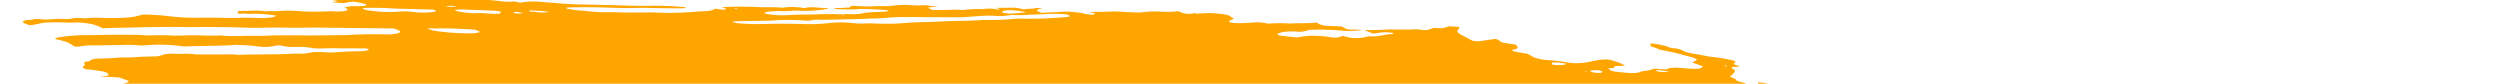 <svg xmlns="http://www.w3.org/2000/svg" xmlns:xlink="http://www.w3.org/1999/xlink" width="418" height="14" viewBox="0 0 418 14">
  <defs>
    <clipPath id="clip-path">
      <rect id="Rectangle_36" data-name="Rectangle 36" width="418" height="14" fill="orange"/>
    </clipPath>
  </defs>
  <g id="Decore" transform="translate(-393 -340)">
    <g id="Rectangle_36-2" data-name="Rectangle 36" transform="translate(393 340)" clip-path="url(#clip-path)">
      <path id="Vector" d="M448.3,340.585l.908-.23-1.724-.264.848-.239a12.807,12.807,0,0,0,2.5.1c.082-.172-.826-.207-1.051-.338a2.67,2.67,0,0,1-.477-.4,12.652,12.652,0,0,1,1.468.065,12.52,12.52,0,0,0,1.962.1c1.212,0,2.385-.052,3.7-.074l-.414-.4,1.694.059c.178.027.4-.028.571.007a5.42,5.42,0,0,0,2.8-.06,3.34,3.34,0,0,1,.525-.1,54.681,54.681,0,0,1,5.461.652,7.4,7.4,0,0,1,.922.206,14.647,14.647,0,0,0,1.967.366,13.745,13.745,0,0,0,1.957.1,29.741,29.741,0,0,1,4.321.237,11.812,11.812,0,0,0,1.322.112,7.425,7.425,0,0,0,1.136-.048l1.015.212a8.827,8.827,0,0,1,1.672-.189,17.682,17.682,0,0,1,2.117.072c.794.074,1.6.117,2.427.2,1.7.147,3.364.223,4.932.226,2.332.06,4.611.1,6.962.184,1.472.035,2.907.04,4.3.017a51.479,51.479,0,0,1,5.3.258h0c-.1.209-.909.166-1.453.171-1.756,0-3.55-.047-5.355-.074-.813-.009-1.605,0-2.371.022-1.279.019-2.625-.007-4.014-.078-2.2-.063-4.328-.07-6.37-.021a4.314,4.314,0,0,0-.44.053c-.028.018-.035.041-.02.066a.249.249,0,0,0,.108.075,1.145,1.145,0,0,0,.208.065,1.916,1.916,0,0,0,.255.039,17.522,17.522,0,0,0,2.428.26.781.781,0,0,1,.092.009.7.7,0,0,1,.087.019,29.274,29.274,0,0,0,4.435.2c2.206.082,4.336.1,6.359.044.306-.006.635,0,.975.029a48.843,48.843,0,0,0,5.845-.083c.722-.042,1.395-.115,2.169-.133a6.548,6.548,0,0,0,1.227-.137,1.585,1.585,0,0,0,.708-.305c.323.057.651.108.981.15a2.284,2.284,0,0,0,.532.01c.145-.018.234-.056.248-.107.068-.142-.381-.2-.771-.255a7.485,7.485,0,0,1,.8-.07c1.642-.068,3.4-.068,5.232,0,1.421.1,2.567-.032,4.059.117a1.939,1.939,0,0,0,.5-.036,8.681,8.681,0,0,1,1.572-.072,14.406,14.406,0,0,1,1.85.187c.8-.335,2.46-.008,3.7,0,.373.154-.064.135-.086.179s0,0-.149-.023a20.548,20.548,0,0,1-4.872.248c-.355.008-.695.026-1.014.053a13.839,13.839,0,0,1-1.608.026,13.057,13.057,0,0,0-1.725.073,2.97,2.97,0,0,0-.717.086c-.181.051-.289.122-.316.205a6.276,6.276,0,0,0,.625.16,15.477,15.477,0,0,0,3.3.161c1.654-.124,3.611-.081,5.366-.149,1.186-.038,2.445-.031,3.754.022l-.043.09a4.626,4.626,0,0,0,.475.073l.018-.037a1.322,1.322,0,0,0-.276-.09l-.386-.059a4.221,4.221,0,0,1,.792-.055,13.356,13.356,0,0,0,1.633.038,6.356,6.356,0,0,0,1.266-.164,12.205,12.205,0,0,1,2.161-.182q.955-.037,1.84-.111s.043-.09.324-.143c-.26-.053-.531-.094-.8-.123-1.183-.061-2.37-.114-3.534-.148-.43,0-.835.022-1.207.056a27.651,27.651,0,0,1-3.388-.054l-.357-.055c.352-.2,1.515-.033,2-.175a4.321,4.321,0,0,0,.781-.033.09.09,0,0,1-.006-.126.378.378,0,0,1,.2-.09,1.8,1.8,0,0,1,.36-.037,3.615,3.615,0,0,1,.455.023,28.393,28.393,0,0,0,3.694.012c.419-.008.886.015,1.3.015a4.808,4.808,0,0,0,.685-.031,16.789,16.789,0,0,1,3.852-.116,15.914,15.914,0,0,0,1.989-.024,3.4,3.4,0,0,1,.891.137l1.269.082-1.646.173a1.483,1.483,0,0,0,1.174.413c.833.012,1.644.007,2.43-.013a9.614,9.614,0,0,1,1.845.01,1.818,1.818,0,0,0,.378.01,20.474,20.474,0,0,1,3.258-.143,7.2,7.2,0,0,1,2.7.093c.331-.158-.248-.215-.59-.3.833-.009,1.674-.032,2.534-.029a6.179,6.179,0,0,1,.862.021,7.544,7.544,0,0,1,.911.138,2.351,2.351,0,0,0,.48.084,1.437,1.437,0,0,0,.414-.019c.451-.075,1.163-.03,1.539-.149a2.029,2.029,0,0,1,.53-.022,3.281,3.281,0,0,1,.613.1h0a4.1,4.1,0,0,0-.554.092c-.572.129-.376.32.325.588,1.1-.04,2.23-.06,3.255-.135a11.189,11.189,0,0,1,2.013,0,15.083,15.083,0,0,1,2.195.34,4.108,4.108,0,0,0,.8.115,1.965,1.965,0,0,0,.635-.055c.09-.052.121-.116.09-.187l-.713-.109.039-.082,1.037-.034c.548-.012,1.119-.005,1.637-.022a19.541,19.541,0,0,1,2.549.006c.847.061,1.68.1,2.492.125.786.024,1.365-.12,2.117-.157a18.164,18.164,0,0,1,1.845.01,17.625,17.625,0,0,0,3.03-.065,3.433,3.433,0,0,0,2.377.364l.437-.045.113.1.333-.029c.622-.033,1.244-.066,1.892-.087a20.452,20.452,0,0,1,2.8.277,2.137,2.137,0,0,1,.57.208c.153.08.483.323.727.481a7.109,7.109,0,0,0-.823.387.055.055,0,0,0,0,.081.379.379,0,0,0,.138.089,1.481,1.481,0,0,0,.246.078,2.435,2.435,0,0,0,.3.05c.2.023.4.037.586.042.927-.006,1.816-.036,2.659-.09a5.007,5.007,0,0,1,1.195-.04,7.85,7.85,0,0,1,1.368.216,26.394,26.394,0,0,1,3.742-.02c1.451-.1,3.19,0,4.551-.177-.036.075.1.2.286.269a9.259,9.259,0,0,0,1.013.284l2.848.115a2.444,2.444,0,0,0,.382.267,1.611,1.611,0,0,0,.515.187,3.427,3.427,0,0,0,.7.079,8.549,8.549,0,0,1,1.717.079,16.886,16.886,0,0,1-3.971.033c-1.422-.1-2.793-.139-4.063-.109a3.869,3.869,0,0,0-1.106.111,3.939,3.939,0,0,1-1.942.192,11.072,11.072,0,0,0-1.853.055,3.1,3.1,0,0,0-1.171.332c-.068.142.067.259.672.328l2.517.273q.565-.076,1.072-.173a11.651,11.651,0,0,1,2.035-.105,19.59,19.59,0,0,1,2.41.217,4.5,4.5,0,0,0,1.139.086c.27-.046.519-.1.746-.159a.135.135,0,0,0,.061-.127c.16.018.321.043.476.073a6.956,6.956,0,0,0,3.086.216c.24-.035.425-.087.669-.13a2.162,2.162,0,0,1,.551-.084c1.743.091,2.273-.35,3.747-.365.073-.018.119-.044.134-.076s0-.067-.048-.1a2.412,2.412,0,0,0-.346-.078,2.729,2.729,0,0,0-.368-.032,6.475,6.475,0,0,0-1.7.085q-.447.062-.943.1l-1.44-.59c1.428.026,2.782,0,4.03-.089a10.35,10.35,0,0,1,1.112.01l2.809,0a5.648,5.648,0,0,1,1.869.094,4.592,4.592,0,0,0,.674-.009c.144-.034.785-.241,1.168-.375a10.13,10.13,0,0,0,1.305.072,7.55,7.55,0,0,0,1.243-.331l1.688.138a.718.718,0,0,1-.211.441.305.305,0,0,0-.014.456,2.044,2.044,0,0,0,.767.5l1.623.875a5.17,5.17,0,0,0,.829.1,2.748,2.748,0,0,0,.677-.045c.728-.121,1.541-.221,2.269-.342.921.141.666.407,1.33.621l2.169.333c.313.345.634.675-.39.815-.2.025-.075.157-.263.217a19.785,19.785,0,0,0,2.431.453,3.969,3.969,0,0,1,.758.349,3.169,3.169,0,0,0,1.206.508,8.877,8.877,0,0,0,1.812.252c1,.077,2.017.2,3.011.373a9.2,9.2,0,0,0,1.027.12,6.625,6.625,0,0,0,.928,0,11.074,11.074,0,0,0,2.436-.357,10.657,10.657,0,0,1,2.419-.255,9.812,9.812,0,0,1,2.919,1.033l-1.729.08c-.072.15.031.334-.676.346s-.357.146-.136.284a1.175,1.175,0,0,0,.434.2,3.728,3.728,0,0,0,.686.124l1.459.151a9.023,9.023,0,0,0,1.453.054,3.064,3.064,0,0,0,1-.184,4.093,4.093,0,0,1,1.019-.2,5.529,5.529,0,0,0,1.313-.344l2.063.156a1.237,1.237,0,0,1,.824-.292,7.366,7.366,0,0,1,1.569.025l1.391.093c1.547.1,1.891.049,2.369-.351l-1.823-.657c.282-.19.554-.357.825-.524a8.827,8.827,0,0,0-1.759-.591q-.979-.273-2.013-.525c-.748-.171-1.539-.316-2.469-.507-.16-.065-.392-.181-.69-.29s-.611-.211-.935-.312a.41.41,0,0,0,.026-.453,13.369,13.369,0,0,1,1.728.241,8.865,8.865,0,0,1,1.463.424,1.584,1.584,0,0,0,.245.078,2.609,2.609,0,0,0,.3.053,4.4,4.4,0,0,1,1.969.551,6.265,6.265,0,0,0,1.217.323c.892.137,1.762.318,2.613.473.26.052.531.094.8.123.894.093,1.791.23,2.645.405a5.746,5.746,0,0,1,.78.173,2.466,2.466,0,0,1,.557.233c-.22.1-.343.218-.361.354-.043.09.579.257.87.382s-.292.076-.491.093c-.818.043-.973.1-.5.381a.717.717,0,0,1,.3.263.178.178,0,0,1-.061.232c-.133.277-.5.509-.758.783.366.168.984.343,1.039.561a.483.483,0,0,0,.195.146,2.1,2.1,0,0,0,.373.134,6.725,6.725,0,0,1,1.031.3,2.056,2.056,0,0,1,.633.356.646.646,0,0,0,.29.145,2.452,2.452,0,0,0,.492.088,1.854,1.854,0,0,0,.516-.019c.126-.028.185-.076.163-.134a.65.65,0,0,0-.061-.338.216.216,0,0,0-.049-.3,13.013,13.013,0,0,1,1.851.245,8.3,8.3,0,0,1,1.543.46c.455.182.873.375,1.377.588-.122.254-.122.254.952.676l5.826.09,1.179.269a3.883,3.883,0,0,0,2.076.061l.479-.135a5.219,5.219,0,0,0,2.749-.012c.189.205.316.273.268.306a3.791,3.791,0,0,1-1.569.811c-.185.052-.317.128-.531.176-.7.257-.877.634-.5,1.054a3.371,3.371,0,0,0,.817.559,9.14,9.14,0,0,1-2.156.7,7.889,7.889,0,0,0-1.832.562,5.92,5.92,0,0,1-1.844.52,1.941,1.941,0,0,0-.859.262,1.311,1.311,0,0,0,.254,1,.788.788,0,0,0,.378.331,4.138,4.138,0,0,0,.815.309s.157.072.232.116c.042.382-.221.725-.769,1.006a1.083,1.083,0,0,1-.526.171,4.835,4.835,0,0,1-.905.019c-.719-.03-1.393-.021-2.09-.031a9.017,9.017,0,0,0-1.924.124,1.52,1.52,0,0,0-.968.452.368.368,0,0,1-.075.157.151.151,0,0,0-.039.082l1.566.593-1.829.289c-.122.254.74.386,1.165.564l-.276.11a4.345,4.345,0,0,1-1.232-.092l-.416-.064-.057.12c-.271.167-1.215.006-1.595.133s-.122.254.429.371a10.142,10.142,0,0,0,1.2.2,8.858,8.858,0,0,0,1.167.047,2.183,2.183,0,0,0,.524-.1c.764-.2,1.606-.378,2.518-.529a14.065,14.065,0,0,1,2.553-.2,4.961,4.961,0,0,1,.977.058,4.162,4.162,0,0,1,.9.229h0l.508.006s.272.1.232.116c-.212.312-.01.684.577,1.06h0l-.533.047c-.756-.02-.289.2-.41.322a4.276,4.276,0,0,0-1.5.06l-.382,0,.149.023.184-.052.7.2c-.34.044-.587.095-.887.121a1.335,1.335,0,0,0-.391.1c-.092.044-.142.1-.146.157,0,.092-.1.171-.272.23a2.659,2.659,0,0,1-.719.107,3.548,3.548,0,0,0-.776.154l.869.583s-.446-.068-.207.033l.036-.075.54.139a1.283,1.283,0,0,0,.9.05c.239-.1.178.027.293-.011-.047.1-.3.17-.526.232a8,8,0,0,1-.854.118c.537.411.563.423-.265.553s-.555.292-1.243.331.076.309.532.354a8.962,8.962,0,0,1,1.009.146,6.4,6.4,0,0,1,.88.24l-.158.329c-.2-.023-.4-.053-.594-.091a4.258,4.258,0,0,0-1.848-.2l.267.242-2.058-.1c.042.184.345.389.843.571h0a.821.821,0,0,0-.161.336c-.039.082-.24.035-.374.047a4.2,4.2,0,0,0-1.141.185c-.275.1-.425.227-.436.376-.061.127.651.373,1.106.354a33.573,33.573,0,0,1,3.6.207c.763,0,.891-.329,2.136-.13.016.152-.153.28-.48.363a5.026,5.026,0,0,1-1.335.1c.287.333,1.985.385,2.039.738a9.551,9.551,0,0,1-1.305-.143,7.275,7.275,0,0,1-1.162-.3,1.518,1.518,0,0,0-.26-.078,2.376,2.376,0,0,0-.311-.045,1.769,1.769,0,0,0-.286,0,.55.55,0,0,0-.189.043c.228.123.479.266.766.4a1.641,1.641,0,0,0,.567.215c1.575.241,2.3.722,3.659,1.018.357.055.39.252.078.237a3.928,3.928,0,0,0-.779.025.771.771,0,0,0-.426.159,4.682,4.682,0,0,1-.867.212,31.524,31.524,0,0,0,4.815,1.2,5.947,5.947,0,0,0,1.006.1c1-.021,2.065,0,3.165.052a7.929,7.929,0,0,0,1.067-.029,4.674,4.674,0,0,1,2.556.392l1.2.568c-.047.1-.26.209-.427.36l.942.3,7.381-.891,1.43.677,2.114-.085c.161.017.322.042.476.073.415.2.737.394,1.188.583s1.278.2,1.841.419a9.585,9.585,0,0,0,1.847.339c.056.181-.023.346-.233.486-.075.157-.444.261-.516.411,0,.15-.145.28-.415.378a4.068,4.068,0,0,1-1.132.187,30.463,30.463,0,0,1-4.774.777,1.623,1.623,0,0,0-.393.072.288.288,0,0,0-.182.129c-.006.145-.135.274-.377.375a3.576,3.576,0,0,1-1.021.213.616.616,0,0,0-.251.058.791.791,0,0,0-.35.109.111.111,0,0,0-.025.175.766.766,0,0,0,.306.2,3.205,3.205,0,0,0,.558.166q.466.111.952.21c-.021.045-.347.059-.3.1.121.125.143.244.066.348a.9.9,0,0,1-.512.25l1.691,1a14.089,14.089,0,0,1,2.893.62c0,.049-.052.09-.145.121a1.429,1.429,0,0,1-.386.054c-.429.03-.836.081-1.3.114a2.969,2.969,0,0,0-.7.128.559.559,0,0,0-.335.227l1.006.363c-.336.1-.583.151-.8.214a1.845,1.845,0,0,0,.6.353,6.38,6.38,0,0,0,1,.3,2.966,2.966,0,0,0,.309.035,2.177,2.177,0,0,0,.281,0,6.838,6.838,0,0,1,2.617.265c.893.2,1.376.323,2.035.48l1.278,0a4.981,4.981,0,0,1,.827.261,1.294,1.294,0,0,1,.468.3c-.079.164-.68.088-1.043.113a14.371,14.371,0,0,1-3.194.008,4.751,4.751,0,0,0-.9.014q-.947.051-1.821.138c-.384.051-.743.111-1.075.18-.1.209,1.273.34.482.459.267.041.365.1.505.077a15.764,15.764,0,0,0,2.518.137,34.753,34.753,0,0,1,4.831.171,36.678,36.678,0,0,0,5.19.153,14.76,14.76,0,0,1,1.936.088,20.473,20.473,0,0,0,2.341.174,6,6,0,0,1,.8.043,6.376,6.376,0,0,1,.8.146h0c-.025.052-.269.1-.217.119a10.567,10.567,0,0,0,2.2,1.139,5.482,5.482,0,0,0,2.265.066c.541-.2.361-.354-.666-.808a3.953,3.953,0,0,1,.775.046,3.316,3.316,0,0,1,.711.182l.891.337.8.324-.215.449c-.1.152-.011.331.264.514a3.476,3.476,0,0,1,.431.3c.49.4.615.781.363,1.107a7.318,7.318,0,0,1-1.935,1.309,19.061,19.061,0,0,0-2.053,1.29,7.479,7.479,0,0,1-1.3.523c-.961.342-2.012.671-2.977,1.02s-2.046.609-3.112.9q-2.373.534-5.109.943c-1.13.228-2.29.452-3.338.708a31.31,31.31,0,0,1-4.3.657,29.712,29.712,0,0,0-3.828.665.958.958,0,0,0-.276.11,2.6,2.6,0,0,1-1.606.556,1.347,1.347,0,0,0,.178.228c.109.091.127.178.053.25a.875.875,0,0,1-.469.152,7.188,7.188,0,0,0-1.639.359.424.424,0,0,0-.283.165c-.032.068,0,.144.1.224s.086.159.006.221a.971.971,0,0,1-.459.127c-.563.091-1.164.168-1.8.23a33.216,33.216,0,0,1-4.608.1c-.178-.027-.363.025-.571-.007a16.871,16.871,0,0,0-3.2.016c-1.048.056-2.14.073-3.244.113a40.566,40.566,0,0,0-4.379.284,30.426,30.426,0,0,0-3.595.179c-1.164.049-2.269.129-3.3.24-1.668.154-3.33.292-4.976.465-1.54.1-2.962.255-4.242.465a9.664,9.664,0,0,0-1.705.164,5.809,5.809,0,0,1-1.552.244l-1.713.179c-.3.04-.619.069-.966.085-1.585.046-2.7.3-4.169.38l-.149-.023a74.983,74.983,0,0,1-8.91.753c-1.921.147-4.013.187-6.049.309-.494.165-1.627,0-2.243.154a15.511,15.511,0,0,1-2.388.124c-.785.04-1.554.115-2.391.131a7.437,7.437,0,0,0-1.8.222,22.547,22.547,0,0,1-3.68.423c-1.862.092-3.627.247-5.516.262.018.144-.1.269-.357.363a3.7,3.7,0,0,1-1.079.172c-2.025.1-3.867.282-5.919.369l-.548.012-6.132.216c-1.652.052-3.244.113-4.929.167-.624-.1-.651.093-1.085.066a.51.51,0,0,0-.476-.073l-.054.112-7,.3c-2.744.167-5.626.262-8.621.284-.712.026-1.378.078-1.987.153-.563.035-1.149.058-1.755.068q-1.227-.015-2.4.01c-2.051.087-4.2.111-6.441.128s-3.944.11-5.941.149c-1.352.025-2.7.036-4.094.023-.667-.006-1.484-.1-2.173-.124s-.915-.02-1.011.046a4.527,4.527,0,0,1-1.666.082c-1.178,0-1.342-.061-1.635-.516l1.457-.178a6.906,6.906,0,0,1,1.3-.052,11.271,11.271,0,0,1,1.517.171,5.9,5.9,0,0,0,.608.088,5.035,5.035,0,0,0,.583.022c1.463-.057,2.906-.14,4.313-.214l.207-.033.038-.412c-.183-.036-.374-.066-.565-.087l-7.027-.114c-1.612-.03-3.282-.142-4.864-.168s-2.435-.044-3.662-.08c-.517-.024-1.044-.059-1.576-.105a.264.264,0,0,0,.061-.127c.032-.067.075-.157-.148-.223a4.114,4.114,0,0,0-.915-.221c-.326-.029-.643-.042-.938-.039a22.09,22.09,0,0,1-4.51-.507l-.533.247c-2.224-.084-4.482-.165-6.807-.241a11.984,11.984,0,0,1-1.422-.162c-.505-.077-.964-.252-1.5-.342-.527-.061-1.051-.107-1.562-.135a2.423,2.423,0,0,1,.553-.156.969.969,0,0,0,.461-.118c.08-.06.075-.135-.014-.215-.158-.137-.223-.267.14-.292a1.445,1.445,0,0,0,.7-.214c.122-.1.117-.224-.014-.354a.7.7,0,0,1-.115-.226h0l-.149-.023a15.357,15.357,0,0,0-2.158-.556,5.519,5.519,0,0,0-.98-.086c-.782-.032-1.546-.036-2.354-.08a11.269,11.269,0,0,1-1.184-.125c-.565-.087-.624-.1-.934-.448a3.127,3.127,0,0,0,1.164-.177c.239-.11.29-.26.145-.425-.4-.359-.827-.737-2.732-.957q.94-.04,1.81-.116a.856.856,0,0,0,.365-.085.092.092,0,0,0,.022-.159.841.841,0,0,0-.328-.176,3.18,3.18,0,0,0-.561-.13,20.765,20.765,0,0,0-3.029-.336c-.826-.006-1.574.024-2.541.044l-1.129-.173c.021-.045-.142-.1-.1-.127.3-.234.637-.464.981-.716a6.07,6.07,0,0,1-1.288-.432c-.323-.162-.51-.329-.54-.482a.09.09,0,0,1,.029-.124.537.537,0,0,1,.23-.085,1.992,1.992,0,0,0,.688-.181c.15-.083.211-.184.179-.3l-.862-.4c-2.654-.239-5.265-.394-7.785-.463l-2.276-.044c-.268-.105-.18-.156.079-.164s.986.007,1.493.012a5.671,5.671,0,0,0,1.135-.066,1.107,1.107,0,0,0,.612-.252l-.738-.458c.043-.09.1-.217.519-.217a1.28,1.28,0,0,0,.6-.14c.1-.074.1-.169-.023-.269a.2.2,0,0,1,.1-.2c.615-.018,1.226-.029,1.785-.064a2.88,2.88,0,0,0,.648-.095.527.527,0,0,0,.318-.191c.024-.074-.02-.157-.128-.242a1.84,1.84,0,0,0-.5-.247,8.156,8.156,0,0,0-2.222.045,2.764,2.764,0,0,1-.91.142,7.693,7.693,0,0,1-1.286-.085,7.157,7.157,0,0,0-1.445-.076,1.6,1.6,0,0,0-.857.221c-.527-.033-.994-.056-1.454-.094a8.774,8.774,0,0,0-1.49-.02c-.69.034-1.432.039-2.208.015-2.239-.054-4.481-.1-6.653-.1-.574,0-1.074.044-1.641.029a8.847,8.847,0,0,1-1.724-.064,3.183,3.183,0,0,0-.4-.034,1.837,1.837,0,0,0-.331.019,30.3,30.3,0,0,1-4.311.142c-2.182.027-4.442.017-6.628.052-.642.025-1.25.069-1.817.131q-.647.059-1.351.09c-.359.017-.7,0-.65.157s-.48.071-.788.048c-1.059-.055-2.141-.138-3.231-.246a27.5,27.5,0,0,0-3.1-.179,9.332,9.332,0,0,1-2.326-.14.453.453,0,0,1,.281-.254,18.013,18.013,0,0,0-2.424-.534,20.244,20.244,0,0,0-2.569-.231l-1.107-.419a7.829,7.829,0,0,0-.831-.093,5.684,5.684,0,0,0-.753,0,2.913,2.913,0,0,1-.59-.034,2.434,2.434,0,0,1-.539-.14,4.315,4.315,0,0,0-.745-.177,4.99,4.99,0,0,0-.8-.06,17.223,17.223,0,0,1-2.391-.27c-.2-.091-.326-.187-.357-.276s.032-.167.182-.225c.242-.1.382-.226.411-.368s-.052-.3-.24-.456c-.1-.1-.123-.193-.083-.277a.523.523,0,0,1,.319-.216c.637-.264.479-.4-.513-.793a3.96,3.96,0,0,0-.573-.177,6.243,6.243,0,0,0-.688-.12c-.555-.056-1.1-.094-1.636-.114a9.081,9.081,0,0,0-.952-.01c-1.724-.064-1.967-.221-2.507-.561l-.393-.245a20.131,20.131,0,0,0-2.4-.447,19.789,19.789,0,0,0-2.417-.162,5.551,5.551,0,0,1-.983-.078,29.056,29.056,0,0,0-3.259-.323,13.472,13.472,0,0,1-2.032-.231,9.239,9.239,0,0,1-1.738-.491,7.913,7.913,0,0,0-1.578-.435c-.713-.109-.771-.255-.362-.377s1.092-.282,1.7-.414c.211-.045.344-.113.384-.2s-.013-.182-.155-.281a.551.551,0,0,1-.019-.493c.037-.064.019-.137-.055-.212a1.175,1.175,0,0,0-.37-.226,4,4,0,0,0-.618-.2,6.627,6.627,0,0,0-.756-.136c-1.1-.169-2.169-.333-3.294-.449-.471-.056-.94-.128-1.4-.214a27.982,27.982,0,0,0-2.943-.515,5.815,5.815,0,0,1-1.3-.287c-1.113-.346-2.135-.712-3.049-1.093a4.58,4.58,0,0,0-.847-.338,9.48,9.48,0,0,0-1.13-.262,5.181,5.181,0,0,1-.838-.249c-.173-.19-.182-.37-.026-.521a1.819,1.819,0,0,1,.919-.345c.425-.087.823-.187,1.192-.291a10.643,10.643,0,0,1,1.55-.172,3.362,3.362,0,0,0,1.487-.374,23.312,23.312,0,0,0-5.308-.573l-1.242-.271.154-.322c.31-.182.417-.4.312-.651a.2.2,0,0,1,.045-.317,1.464,1.464,0,0,1,.647-.195c1.8-.358,3.869-.619,5.559-1.018a13.328,13.328,0,0,1,1.817-.131c.655-.036.638-.2-.1-.385q-.624-.145-1.272-.275c-1.926.026-2.74.527-4.932.44l-.981-.616c-.275,0-.542,0-.8.006l-3.7.339a1.958,1.958,0,0,0-.7.143c-.148.074-.2.169-.14.274a.393.393,0,0,1-.172.359c-.085.075-.039.172.127.268.374.218-.125.262-.443.325a2.037,2.037,0,0,1-.272,0,2.911,2.911,0,0,1-.305-.031,2.654,2.654,0,0,1-.291-.061,1.481,1.481,0,0,1-.231-.081c-.541-.2-1.011-.42-1.541-.646.4-.236-.032-.6.583-.818.07-.043.1-.093.088-.149a.324.324,0,0,0-.156-.175c-.236-.154-.344-.307-.312-.443s.2-.251.492-.332l.039-.082c-.738-.258-.523-.506-.8-.789l-.714-.174a8.565,8.565,0,0,0-3.337-.359c-.3-.167.1-.2.4-.228l2.512-.249c1.642-.166,3.33-.292,5.159-.381s3.874-.3,5.769-.456a.6.6,0,0,0,.216-.057c.046-.026.062-.059.048-.095a1.509,1.509,0,0,0-.281-.1,2.975,2.975,0,0,0-.367-.075c-.594-.091-1.207-.145-1.841-.218l-1.184-.125-.355-.191a2.981,2.981,0,0,0-.7-.34,5.823,5.823,0,0,0-.815-.125,4.395,4.395,0,0,0-.751,0c-.6.053-1.143.122-1.716.186s-.891.128-1.387.165q-1.508.05-2.913.155c-.793.135-1.528.29-2.2.465a4.818,4.818,0,0,1-1.51.09,3.07,3.07,0,0,1-.8-.26c-.185-.1-.261-.2-.214-.288a.509.509,0,0,1,.321-.159,2.981,2.981,0,0,1,.643-.054c.71-.028,1.368-.083,1.961-.165a18.04,18.04,0,0,1,2.946-.223,7.332,7.332,0,0,0,.969-.092,5.127,5.127,0,0,1,.985-.058,8.1,8.1,0,0,0,2.4-.21c.236-.051.385-.128.43-.223s-.014-.2-.172-.315a7.729,7.729,0,0,0-1.119-.661,4.844,4.844,0,0,0-.855-.292,8.735,8.735,0,0,0-1.08-.2c-.218-.135-.33-.27-.327-.393s.122-.23.345-.31a5.167,5.167,0,0,1,2.314-.3,15.053,15.053,0,0,0,1.634-.014,24.459,24.459,0,0,1,3.674.122c.338.035.672.056.99.064,2.272.051,4.44.055,6.615.043,1.152-.008,2.315-.038,3.516-.015,2.817.047,5.39-.065,8.113-.089a24.252,24.252,0,0,0,3.778-.3,3.134,3.134,0,0,0,.541-.2,16.387,16.387,0,0,0-2.217-.377,13.985,13.985,0,0,0-2.133-.065,6.393,6.393,0,0,1-1.306.056,10.61,10.61,0,0,1-1.534-.186h0l1.481-.094c.981-.05,1.985-.081,2.94-.143,1.517-.1,2.927-.25,4.5-.33a24.639,24.639,0,0,0,3.38-.4,20.571,20.571,0,0,1,2.385-.317,1.461,1.461,0,0,0,1.04-.306,2.393,2.393,0,0,0-1.1-.169c-2.3-.054-4.5-.025-6.549.088a16.989,16.989,0,0,0-2.711.267,4.687,4.687,0,0,1-1.037.034c-1.187,0-2.324.031-3.4.1a45.329,45.329,0,0,1-4.875.055c-.324-.122.057-.12.079-.164,1.362-.112,2.7-.237,4.085-.337.38-.033.785-.054,1.211-.063a13.021,13.021,0,0,0,3.809-.427c.05-.1.624-.1.883-.178a.563.563,0,0,0,.26-.209,2.291,2.291,0,0,0-1.1-.169q-1.4.063-2.7.18c-.8.074-1.688.108-2.633.1-.7-.01-1.3.042-2,.047-.381-.015-.774-.043-1.172-.083a7.611,7.611,0,0,1,1.792-.279c.554-.092,1.243-.131,1.343-.34a1.312,1.312,0,0,0-.773-.118c-.483.01-.951.029-1.4.058-.952.063-1.98.086-3.063.068-.57,0-1.113.013-1.618.049-1.144.057-2.243.154-3.29.21-2.144.081-4.1.246-6.167.355a6.528,6.528,0,0,1-1.471.007c-.6-.084-.624-.1-.692-.154-.163-.1-.208-.193-.127-.268a1.553,1.553,0,0,1,.665-.123c1.846-.15,3.6-.342,5.252-.575a11.733,11.733,0,0,0,1.889-.28,10.164,10.164,0,0,1,1.464-.193q1.208-.115,2.513-.185a4.833,4.833,0,0,0,1.016-.151,1.016,1.016,0,0,0,.536-.293l-1.04-.36q-.249-.021-.493-.035l-8.837.467-.874.027a3.589,3.589,0,0,1-2.068-.478,14.315,14.315,0,0,0,4.778-.985c-.243-.046-.493-.084-.743-.114a44.347,44.347,0,0,0-4.631.012c-.841.024-1.7.028-2.571.039.267-.224,1.235-.18,1.871-.243a26.807,26.807,0,0,0,4-.559,7.919,7.919,0,0,1,1.438-.2,5.464,5.464,0,0,0,1.369-.192c.34-.106.539-.249.581-.416a1.022,1.022,0,0,1,.363-.426,4.729,4.729,0,0,0-1.333-.457,9.106,9.106,0,0,0-1.735-.2c-1.179-.049-2.4-.144-3.628-.283a15.039,15.039,0,0,0-1.769-.1,8.991,8.991,0,0,1-1.572-.138,6.561,6.561,0,0,1-1.371-.377c-.485-.187-.936-.376-1.388-.566s-.974-.43-1.5-.663c-.475-.028-.938-.043-1.383-.043a7.053,7.053,0,0,1-1.161-.052,7.425,7.425,0,0,1-1.159-.232h0c.213-.112.452-.212.706-.341a2.028,2.028,0,0,1-.69-.477.34.34,0,0,1-.051-.44c.057-.12-.3-.311-.415-.465-.155-.132-.178-.258-.066-.361a1.325,1.325,0,0,1,.694-.217,4.051,4.051,0,0,0,1.025-.276c.084-.031.129-.071.129-.118s-.043-.1-.126-.149a1.518,1.518,0,0,0-.351-.144,3.523,3.523,0,0,0-.49-.1,14.658,14.658,0,0,0-1.569-.12q-1.294-.03-2.479-.019a19.44,19.44,0,0,1-2.8-.205,5.726,5.726,0,0,1-2.043-.53,8.756,8.756,0,0,0-1.6-.454,3.8,3.8,0,0,1,1.538-.414,4.812,4.812,0,0,0,1.13-.191.859.859,0,0,0,.535-.357l-1.554-.551a21.722,21.722,0,0,0-3.333-.1l1.426-.247a.072.072,0,0,0,.036-.075c-.111-.434-.324-.523-1.754-.734l-.8-.123-1.273-.139a.936.936,0,0,1-.4-.262.15.15,0,0,1,.058-.231c.194-.11.26-.246.19-.4-.118-.1-.123-.191-.013-.262a1.355,1.355,0,0,1,.614-.128c.23-.013.253-.13.382-.2a1.593,1.593,0,0,1,.633-.218,6,6,0,0,1,1.036-.072c1.165-.016,2.263-.074,3.273-.173l-.178-.027a23.761,23.761,0,0,0,2.889-.039c.869-.083,1.978-.066,2.9-.125a3.492,3.492,0,0,0,1.6-.284,5.825,5.825,0,0,1,1.947-.135c.43.011.847.01,1.245,0a9.249,9.249,0,0,1,1.887.056,4.1,4.1,0,0,0,.59.034c1.753,0,3.5.015,5.232,0a8.117,8.117,0,0,1,1.346.054,3.171,3.171,0,0,0,.564.022c2.74-.126,5.817-.023,8.5-.173.326-.029.687-.041,1.07-.037a8.188,8.188,0,0,0,2.143-.145,5.434,5.434,0,0,1,1.068-.124,11.121,11.121,0,0,1,1.362.047,11.948,11.948,0,0,0,2.149-.024c1.18-.079,2.419-.128,3.707-.146a5.288,5.288,0,0,0,1.018-.083,1.156,1.156,0,0,0,.57-.236,1.832,1.832,0,0,0-.981-.15c-1.271-.01-2.539-.028-3.787-.019-1.115-.027-2.188-.019-3.2.023a7.876,7.876,0,0,1-1.736-.105,10.4,10.4,0,0,0-2.159-.154c-.476.014-.977.013-1.5,0a7.06,7.06,0,0,1-.981-.15,3.506,3.506,0,0,0-.395-.075,3.555,3.555,0,0,0-.4-.031,2.156,2.156,0,0,0-.341.018.661.661,0,0,0-.222.064,7.75,7.75,0,0,1-2.491.14,28.9,28.9,0,0,0-3.688-.292,2.619,2.619,0,0,0-.295-.019,1.522,1.522,0,0,0-.246.016c-2.513.185-5.426.139-8.059.242a6,6,0,0,1-.968-.044,26.681,26.681,0,0,0-6.064-.127,5.575,5.575,0,0,1-.678.017,21.932,21.932,0,0,0-3.151-.082c-1.478.022-2.9.061-4.4.064a12.427,12.427,0,0,0-2.642.189,3.966,3.966,0,0,1-.834.009c-.195-.126-.363-.24-.565-.352a3.091,3.091,0,0,0-.795-.407,8.642,8.642,0,0,0-1.208-.341c-.773-.118-.839-.313-.288-.4a28.188,28.188,0,0,1,5.2-.4c1.674-.032,3.378-.06,5.075-.073.989,0,2.031.022,2.994.009.324.011.657.029.994.056a10.816,10.816,0,0,0,1.187.053,34.416,34.416,0,0,1,3.913.022c.512.013,1,.011,1.471-.007,1.1-.054,2.3-.058,3.546-.01.777.025,1.532.031,2.257.017.256,0,.466-.041.711-.019,2.153.234,3.7,0,5.648.063.947.009,1.854-.01,2.708-.059q2.493-.052,5.113-.019c2.305.048,4.449-.032,6.654-.039.435,0,.856-.011,1.259-.032,1.963-.118,4.089-.148,6.327-.09a8.316,8.316,0,0,0,1.348-.085,2.463,2.463,0,0,0,.862-.267c.081-.078.038-.176-.123-.276a9.66,9.66,0,0,0-.91-.364l-12.467-.145q-.785-.016-1.53,0-2.188.042-4.5,0c-1.52-.024-2.975.017-4.45.032q-.651.005-1.334-.012c-3.071-.1-6.068-.141-8.972-.115-1.222.021-2.539-.028-3.784-.026s-2.949.03-4.427.052l-4.578.1c-.9.015-1.778.049-2.652.075a6.987,6.987,0,0,0-2.786-.844,9.222,9.222,0,0,0-1.41-.12c-1.407.073-3.158-.067-4.491-.014a8.094,8.094,0,0,0-1.986.217,12.491,12.491,0,0,1-1.467.265c-1.452-.431-1.565-.729-.444-.871a8.039,8.039,0,0,0,.94-.1,2.123,2.123,0,0,1,.5-.069,4.9,4.9,0,0,1,.668.024,12.166,12.166,0,0,0,2.038.007,11.194,11.194,0,0,1,1.963-.036,5.523,5.523,0,0,0,1.488-.109,5.842,5.842,0,0,1,1.581-.038,3.081,3.081,0,0,0,.386.027,1.666,1.666,0,0,0,.314-.024,17.234,17.234,0,0,1,2.73-.039,41.364,41.364,0,0,0,4.315-.085,10.306,10.306,0,0,0,2-.376,2.161,2.161,0,0,1,.624-.1,36.069,36.069,0,0,1,4.177.271c.542.071,1.084.124,1.614.159,1.09.08,2.148.115,3.14.1,1.443-.03,2.943-.022,4.487.022.953.022,1.873.018,2.749-.012.9-.025,1.858-.013,2.854.036a11.226,11.226,0,0,0,2.528-.15,2.069,2.069,0,0,0,.53-.24,20.321,20.321,0,0,0-4.189-.313,6.942,6.942,0,0,1-1.365-.081l-.018.037a1.474,1.474,0,0,1-.424.025,2.642,2.642,0,0,1-.507-.079h0l.179-.374q1.429-.006,2.774-.064c.755-.045,1.763.182,2.421.074,1.265.09,2.085-.09,3.222-.068s2.385.149,3.523.171c.994,0,1.96-.011,2.893-.046a8.059,8.059,0,0,1,1.089-.01,8.164,8.164,0,0,0,1.5-.006,1.94,1.94,0,0,0,.9-.262c-.139-.11-.327-.251-.544-.4a6.187,6.187,0,0,1,1.812-.188l1.067-.029a1.355,1.355,0,0,0,.609-.107c.109-.066.1-.153-.026-.245-1.993-.434-2.065-.485-3.567-.145l-1.962-.1Zm26.572.734-.149-.023Zm242.494,45.509-.039.082.043-.09.327.05.025-.052Zm-45.82-34.681c-.462-.079-.928-.15-1.4-.214a2.166,2.166,0,0,0-.337,0,.718.718,0,0,0-.229.05c-.043.09.217.146.455.182a6.286,6.286,0,0,0,.89.084,3.313,3.313,0,0,0,.722-.053l.273-.038Zm-241.788,26.89c.307.008.6,0,.867-.012,1.2-.1,2.342-.227,3.566-.32a42.463,42.463,0,0,1,5.256-.318,7.1,7.1,0,0,0,1.849-.2,5.066,5.066,0,0,1,1.02-.133l5.123-.306a4.879,4.879,0,0,0,.823-.187l-.921-.141a4.054,4.054,0,0,0-.936.089,3.5,3.5,0,0,1-1.21.128q-.785-.016-1.53,0c-.937.025-1.881.065-2.822.1a6.1,6.1,0,0,1-2.376.166l-.715.027q-3.513.274-6.71.689a5.976,5.976,0,0,0-1.056.207c-.111.067-.15.149-.115.239l-.149-.023Zm102.76,22.092c.565.005,1.153.028,1.754.068.462.044.915.068,1.339.069,2.377.005,4.85.083,7.385.233.331.024.65.032.945.024l2.088-.1c.659-.043.673-.073.218-.456-.392-.068-.79-.129-1.189-.182a1.775,1.775,0,0,0-.719-.03,9.212,9.212,0,0,1-2.429.077c-2.468-.041-5.012-.126-7.5-.187-.526-.017-1.037-.02-1.527-.009a6.283,6.283,0,0,0-.822.051.743.743,0,0,0-.173.028.131.131,0,0,0-.082.053c-.01.021,0,.045.023.07a.415.415,0,0,0,.124.073,6.053,6.053,0,0,0,.686.233Zm21.545-57.447,2.44-.1c.292-.011.544-.069.855-.053a37.784,37.784,0,0,0,4.573-.158,11.392,11.392,0,0,1,1.592-.061c1.8.042,3.5.008,5.056-.1,1-.037,1.947-.107,2.812-.211a.2.2,0,0,0,.126-.081c.015-.032,0-.068-.036-.106a.177.177,0,0,0-.082-.075.9.9,0,0,0-.176-.071,1.914,1.914,0,0,0-.238-.054,2.254,2.254,0,0,0-.256-.028,20.683,20.683,0,0,0-3.006-.051c-.831.064-1.723.1-2.663.1a20.759,20.759,0,0,1-2.626.087,4.5,4.5,0,0,0-1.177.06,9.2,9.2,0,0,1-2.3.065c-.535-.033-1.048-.042-1.52-.024-1.144.057-2.239.146-3.3.232-.334.022-.692.032-1.067.029l-5.291-.008c-1.271-.01-2.539-.028-3.787-.019a25.686,25.686,0,0,0-2.822.1c-.907.085-1.893.134-2.94.143-1.629.071-3.248.12-5.018.154-1.13.027-2.285.043-3.464.039a4.559,4.559,0,0,0-1.428.118,3.68,3.68,0,0,1-1.03.019,39.483,39.483,0,0,0-5.55,0c-.21.02-.44.03-.685.031-1.578.031-3.212.045-4.727.078-.4.016-.776.044-1.125.084a.571.571,0,0,0,.286.155,2.508,2.508,0,0,0,.518.1c1.424.118,2.8.166,4.078.144,2.125-.065,4.347-.071,6.643-.017a29.511,29.511,0,0,0,4.77-.168,17.672,17.672,0,0,1,3.876.032,9.529,9.529,0,0,0,1.724.064,12.431,12.431,0,0,1,1.634-.014c1.249.055,2.453.068,3.587.036,1.111-.055,2.15-.16,3.29-.21s2.874-.073,4.281-.146S552.7,343.68,554.066,343.681ZM453.332,341.54c.115.226.562.359,1.048.409a23.938,23.938,0,0,0,4.709.224,11.789,11.789,0,0,1,2.761.03,14,14,0,0,0,3.19,0,1.3,1.3,0,0,0,.472-.12l.068-.142a2.012,2.012,0,0,0-.315-.095,3.143,3.143,0,0,0-.377-.059l-5.579-.141-.971-.037a47.454,47.454,0,0,0-5.007-.069Zm10.787,3.387a4.2,4.2,0,0,0,1.3.423,39.1,39.1,0,0,0,6.18.418,4.531,4.531,0,0,0,1.05-.128c.136-.012.224-.043.245-.087s-.027-.1-.134-.145l-.678-.248c-1.254-.087-2.491-.15-3.7-.191-1.413-.048-2.668-.024-4.136-.024Zm68.4,54.547c.783.5.786.49,2.14.593.944.073,1.861.109,2.725.1,1.056-.007,2.138,0,3.19,0a1.942,1.942,0,0,0,.614-.051c.139-.044.188-.11.138-.186a2.185,2.185,0,0,0-.6-.217,4.591,4.591,0,0,0-.806-.111h-.574c-.7-.01-1.42-.033-2.094-.024a10.231,10.231,0,0,1-1.479-.016,13.28,13.28,0,0,1-1.6-.223ZM468.641,341.88a7.166,7.166,0,0,0,.715.238,15.394,15.394,0,0,0,3.054.284,9.981,9.981,0,0,1,1.3.007,20.976,20.976,0,0,0,2.314.1s.2-.025.27-.031l.158-.329c-.337-.068-.689-.122-1.04-.159-1.183-.061-2.347-.095-3.507-.136s-1.565-.063-2.324-.075C469.243,341.8,468.927,341.834,468.641,341.88ZM440.48,382.967,442,383.6a6.362,6.362,0,0,0,1.337,0,1.082,1.082,0,0,0,.7-.258c.131-.059.149-.142.05-.232a1.519,1.519,0,0,0-.584-.251,7.21,7.21,0,0,0-.888-.222,9.239,9.239,0,0,0-.985-.13Zm13.145-3.6a20.668,20.668,0,0,0-2.836-.073,8.4,8.4,0,0,1-2.034-.015A15.869,15.869,0,0,0,445,379.2s-.043.09-.217.119.505.077.654.1c1.1.04,2.2.065,3.158.067.594-.014,1.222-.007,1.871.022a24.334,24.334,0,0,0,2.516.008,3.077,3.077,0,0,0,.642-.142Zm110.7-37.112a12.712,12.712,0,0,0-1.523-.265,11.718,11.718,0,0,0-1.5-.078,2.431,2.431,0,0,0-.825.112c-.179.071-.236.171-.162.283l1.1.169C562.345,342.446,563.148,342.369,564.321,342.252Zm90.3,8.616a8.333,8.333,0,0,0-1.226-.2,6.337,6.337,0,0,0-1.134,0c-.166.015-.061.127-.093.194a.034.034,0,0,0,0,.054.271.271,0,0,0,.1.06,1.057,1.057,0,0,0,.179.049,1.467,1.467,0,0,0,.206.024,7.505,7.505,0,0,0,1.16.013,2.535,2.535,0,0,0,.794-.162Zm6.006,1.314a.871.871,0,0,0-.351-.167,2.988,2.988,0,0,0-.573-.1,7.354,7.354,0,0,0-.958.07c-.3.034-.1.2.305.3a4.389,4.389,0,0,0,.533.082,3.618,3.618,0,0,0,.506.013,1.469,1.469,0,0,0,.372-.058c.092-.03.146-.071.158-.117Zm-176.2-10.01a16.524,16.524,0,0,0-2.364-.194c-.764-.069-.953-.074-.859.061s.624.1.951.146a8.536,8.536,0,0,0,1.289.1,3.774,3.774,0,0,0,.982-.111Zm187.249,31.976c-.479-.037-.948-.061-1.4-.07a.19.19,0,0,0-.115.079.088.088,0,0,0,.029.1,3.8,3.8,0,0,0,.48.13,1.068,1.068,0,0,0,1.008-.239Zm66.857,18.394a4.459,4.459,0,0,0,.72.295,3.071,3.071,0,0,0,.359.043,2.17,2.17,0,0,0,.323,0c.117-.044.148-.108.086-.179a2.293,2.293,0,0,0-.45-.125c-.359-.023-.707-.033-1.038-.031Zm-269.5-51.254a4.475,4.475,0,0,0-1.824-.055A5.823,5.823,0,0,0,469.02,341.288Zm11.1,1.124a3.046,3.046,0,0,0-1.426-.219.214.214,0,0,0-.137.05c-.017.023,0,.052.041.08a.719.719,0,0,0,.2.078,1.665,1.665,0,0,0,.283.044c.363,0,.71-.012,1.037-.034Zm35.889-.671c.018-.037.039-.082-.139-.11a1.049,1.049,0,0,0-.158-.036,1.185,1.185,0,0,0-.169-.014l-.036.075Zm21.24,60.963-.4.043.178.027.474.009ZM681.4,351.153c-.149-.023-.3-.046-.322.007a.09.09,0,0,0-.059.035c-.007.014,0,.03.02.047l.3.046Zm-23.409.922a1.694,1.694,0,0,0-.263.016l-.022.045.3.046ZM453.569,367.091a3.148,3.148,0,0,0-.357-.055l-.149-.023a1.287,1.287,0,0,0,.246.086A1.526,1.526,0,0,0,453.569,367.091Z" transform="translate(-392.699 -340.196)" fill="orange"/>
    </g>
  </g>
</svg>
